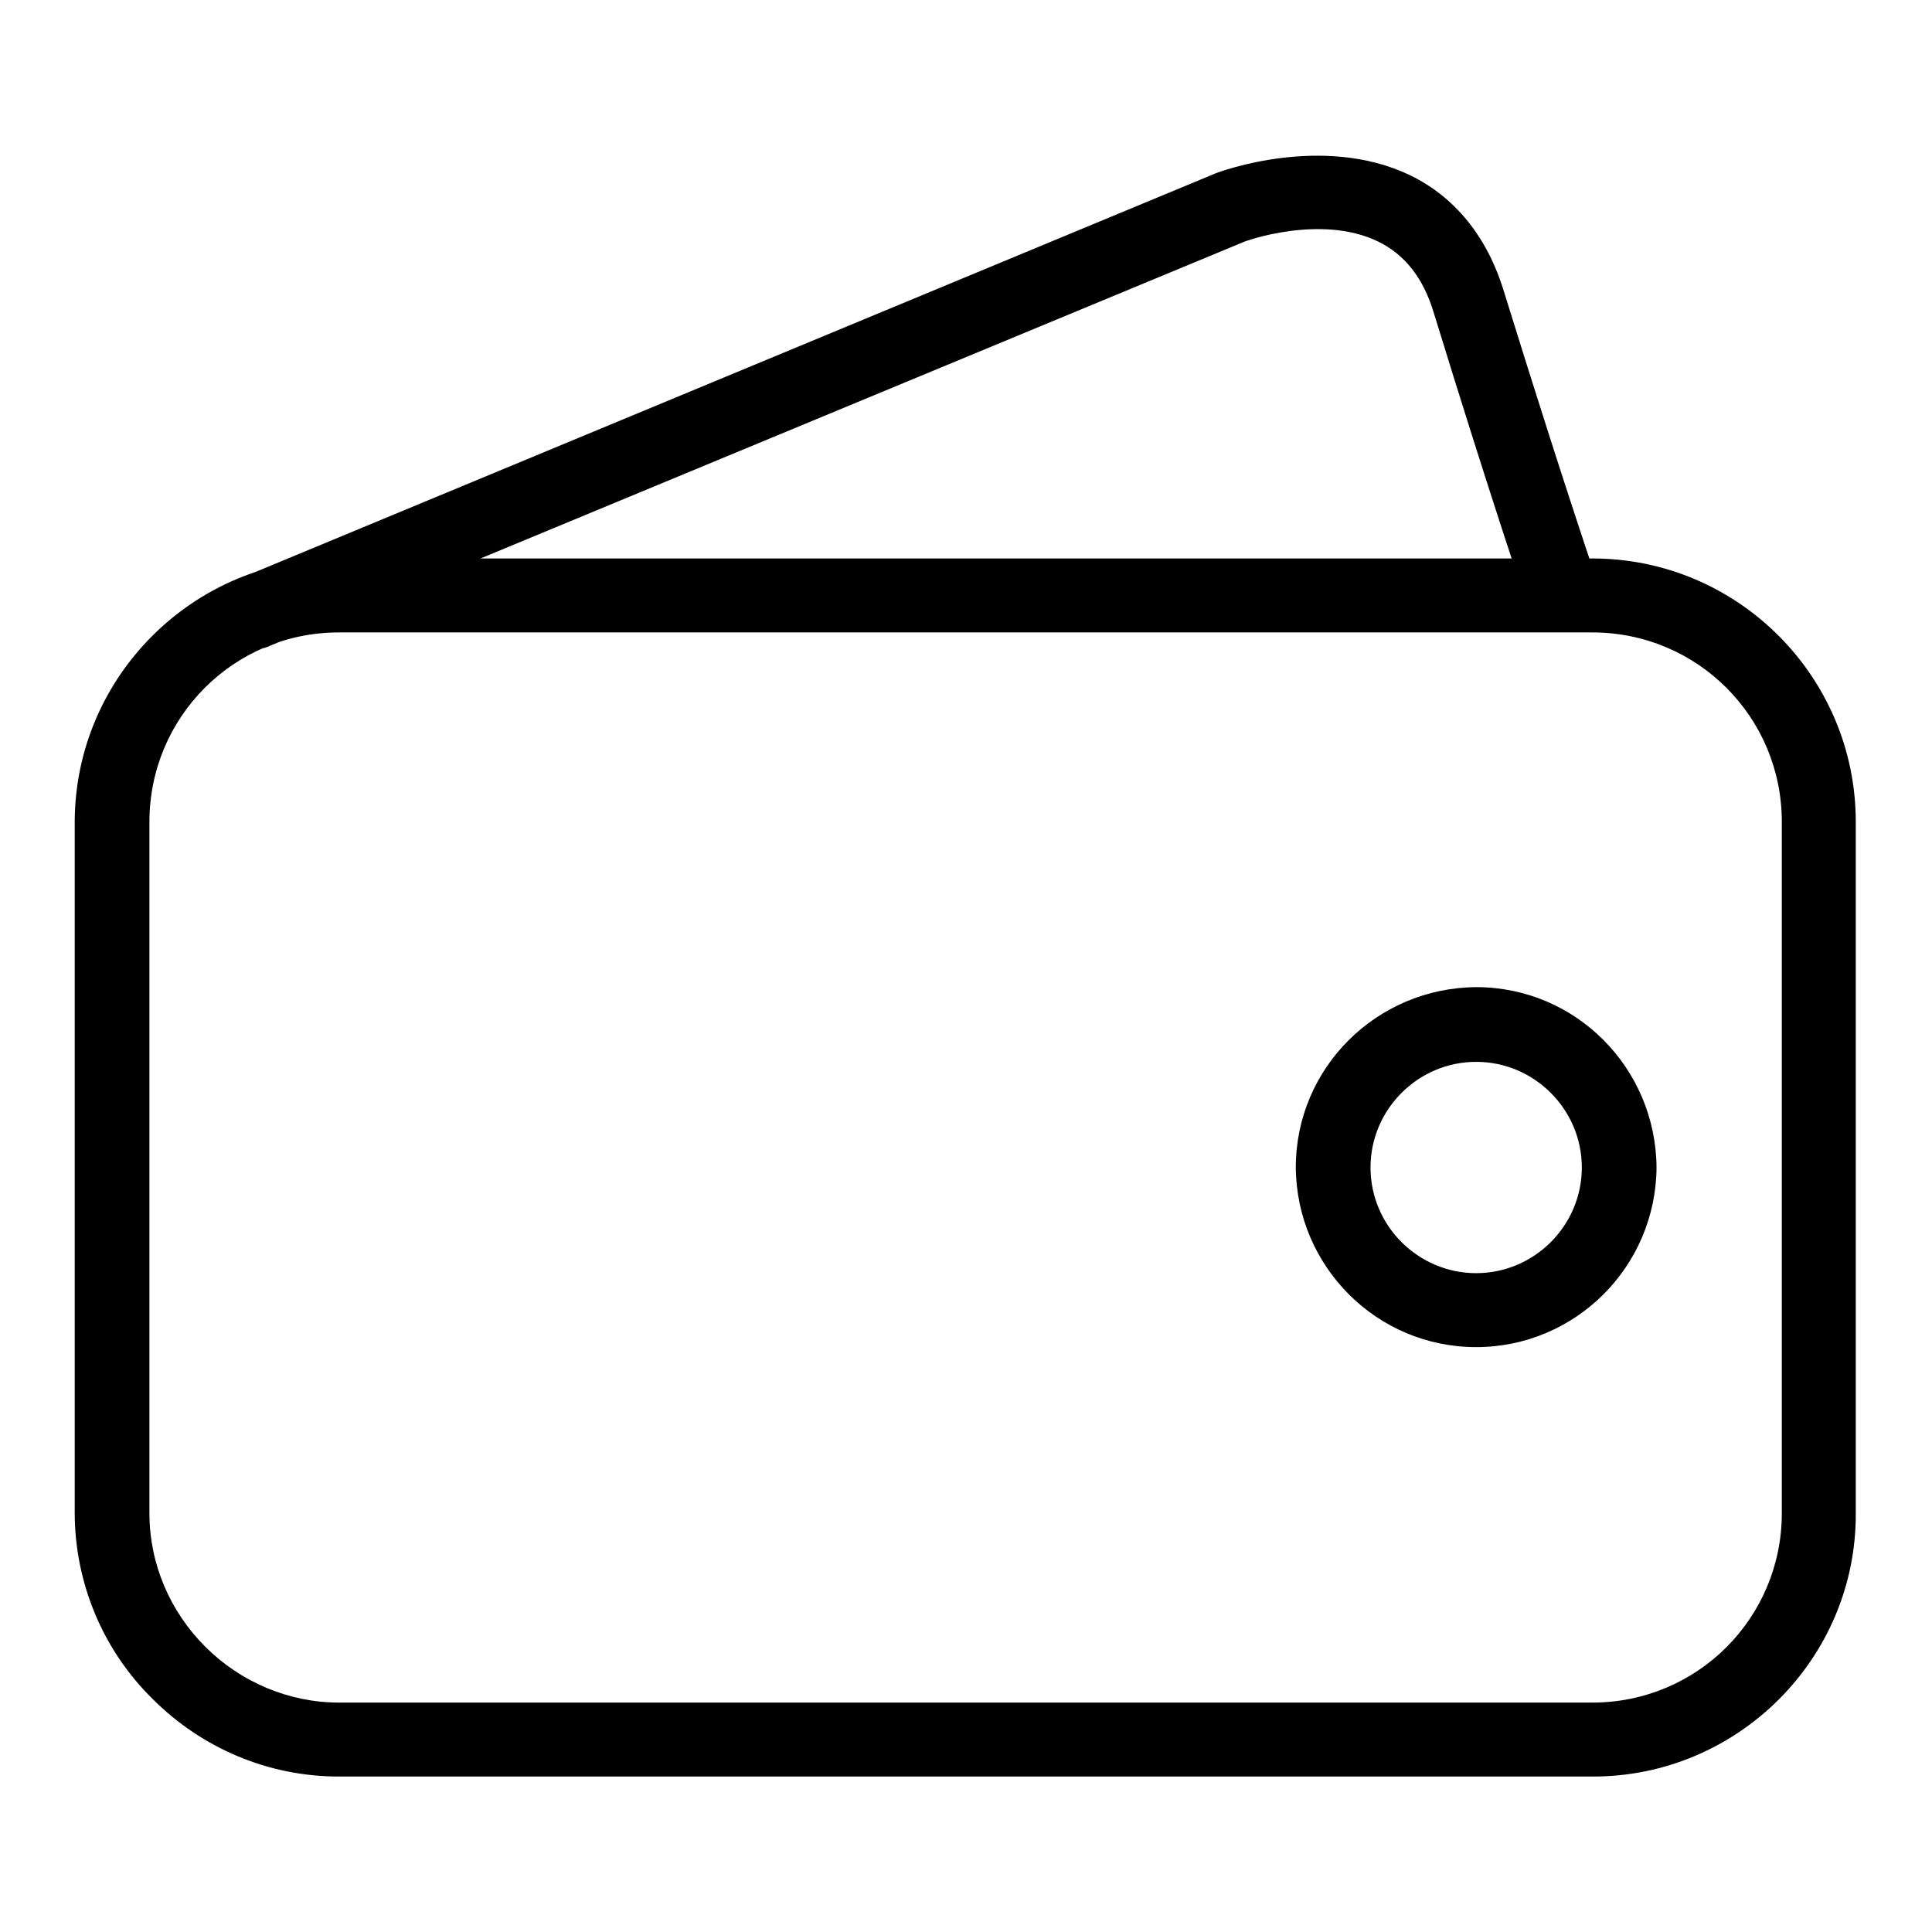 <?xml version="1.0" encoding="utf-8"?>
<!-- Svg Vector Icons : http://www.onlinewebfonts.com/icon -->
<!DOCTYPE svg PUBLIC "-//W3C//DTD SVG 1.1//EN" "http://www.w3.org/Graphics/SVG/1.1/DTD/svg11.dtd">
<svg version="1.1" xmlns="http://www.w3.org/2000/svg" xmlns:xlink="http://www.w3.org/1999/xlink" x="0px" y="0px" viewBox="0 0 256 256" enable-background="new 0 0 256 256" xml:space="preserve">
<g> <path fill="#000000" d="M211.1,235.4H44.9l0-4.9l0-4.9h166.1c13.9,0,25.1-11.2,25.1-25.1v-91.6c0-13.9-11.2-25.1-25.1-25.1H44.9 c-13.9,0-25.1,11.2-25.1,25.1v91.6c0,6.7,2.7,13,7.4,17.7c4.7,4.7,11.1,7.4,17.7,7.4v9.8c-9.3,0-18.1-3.7-24.7-10.3 c-6.6-6.5-10.3-15.4-10.3-24.7v-91.6C10,89.6,25.7,74,44.9,74h166.1c19.3,0,34.9,15.7,34.9,34.9v91.6 C246,219.7,230.3,235.4,211.1,235.4L211.1,235.4z M33.8,86c-2.7,0-4.9-2.2-4.9-4.9c0-2,1.2-3.8,3-4.5L161,23 c0.7-0.3,14.3-5.3,25.8,0.2c6,2.9,10.3,8.2,12.5,15.5c4,12.9,8.1,25.8,12.4,38.6c0.9,2.6-0.5,5.4-3.1,6.2c-2.6,0.9-5.4-0.5-6.2-3.1 c0-0.1-5.1-15.1-12.4-38.9c-1.4-4.7-3.9-7.8-7.4-9.5c-7.6-3.7-17.8,0-17.9,0.1L35.7,85.6C35.1,85.9,34.4,86,33.8,86z M195.6,178.5 c-13.2,0-23.8-10.7-23.9-23.8c0-13.2,10.7-23.8,23.9-23.9c13.2,0,23.8,10.7,23.9,23.9C219.4,167.9,208.7,178.5,195.6,178.5z  M195.6,140.7c-7.7,0-14,6.3-14,14c0,7.7,6.3,14,14,14c7.7,0,14-6.3,14-14C209.6,147,203.3,140.7,195.6,140.7z"/></g>
</svg>